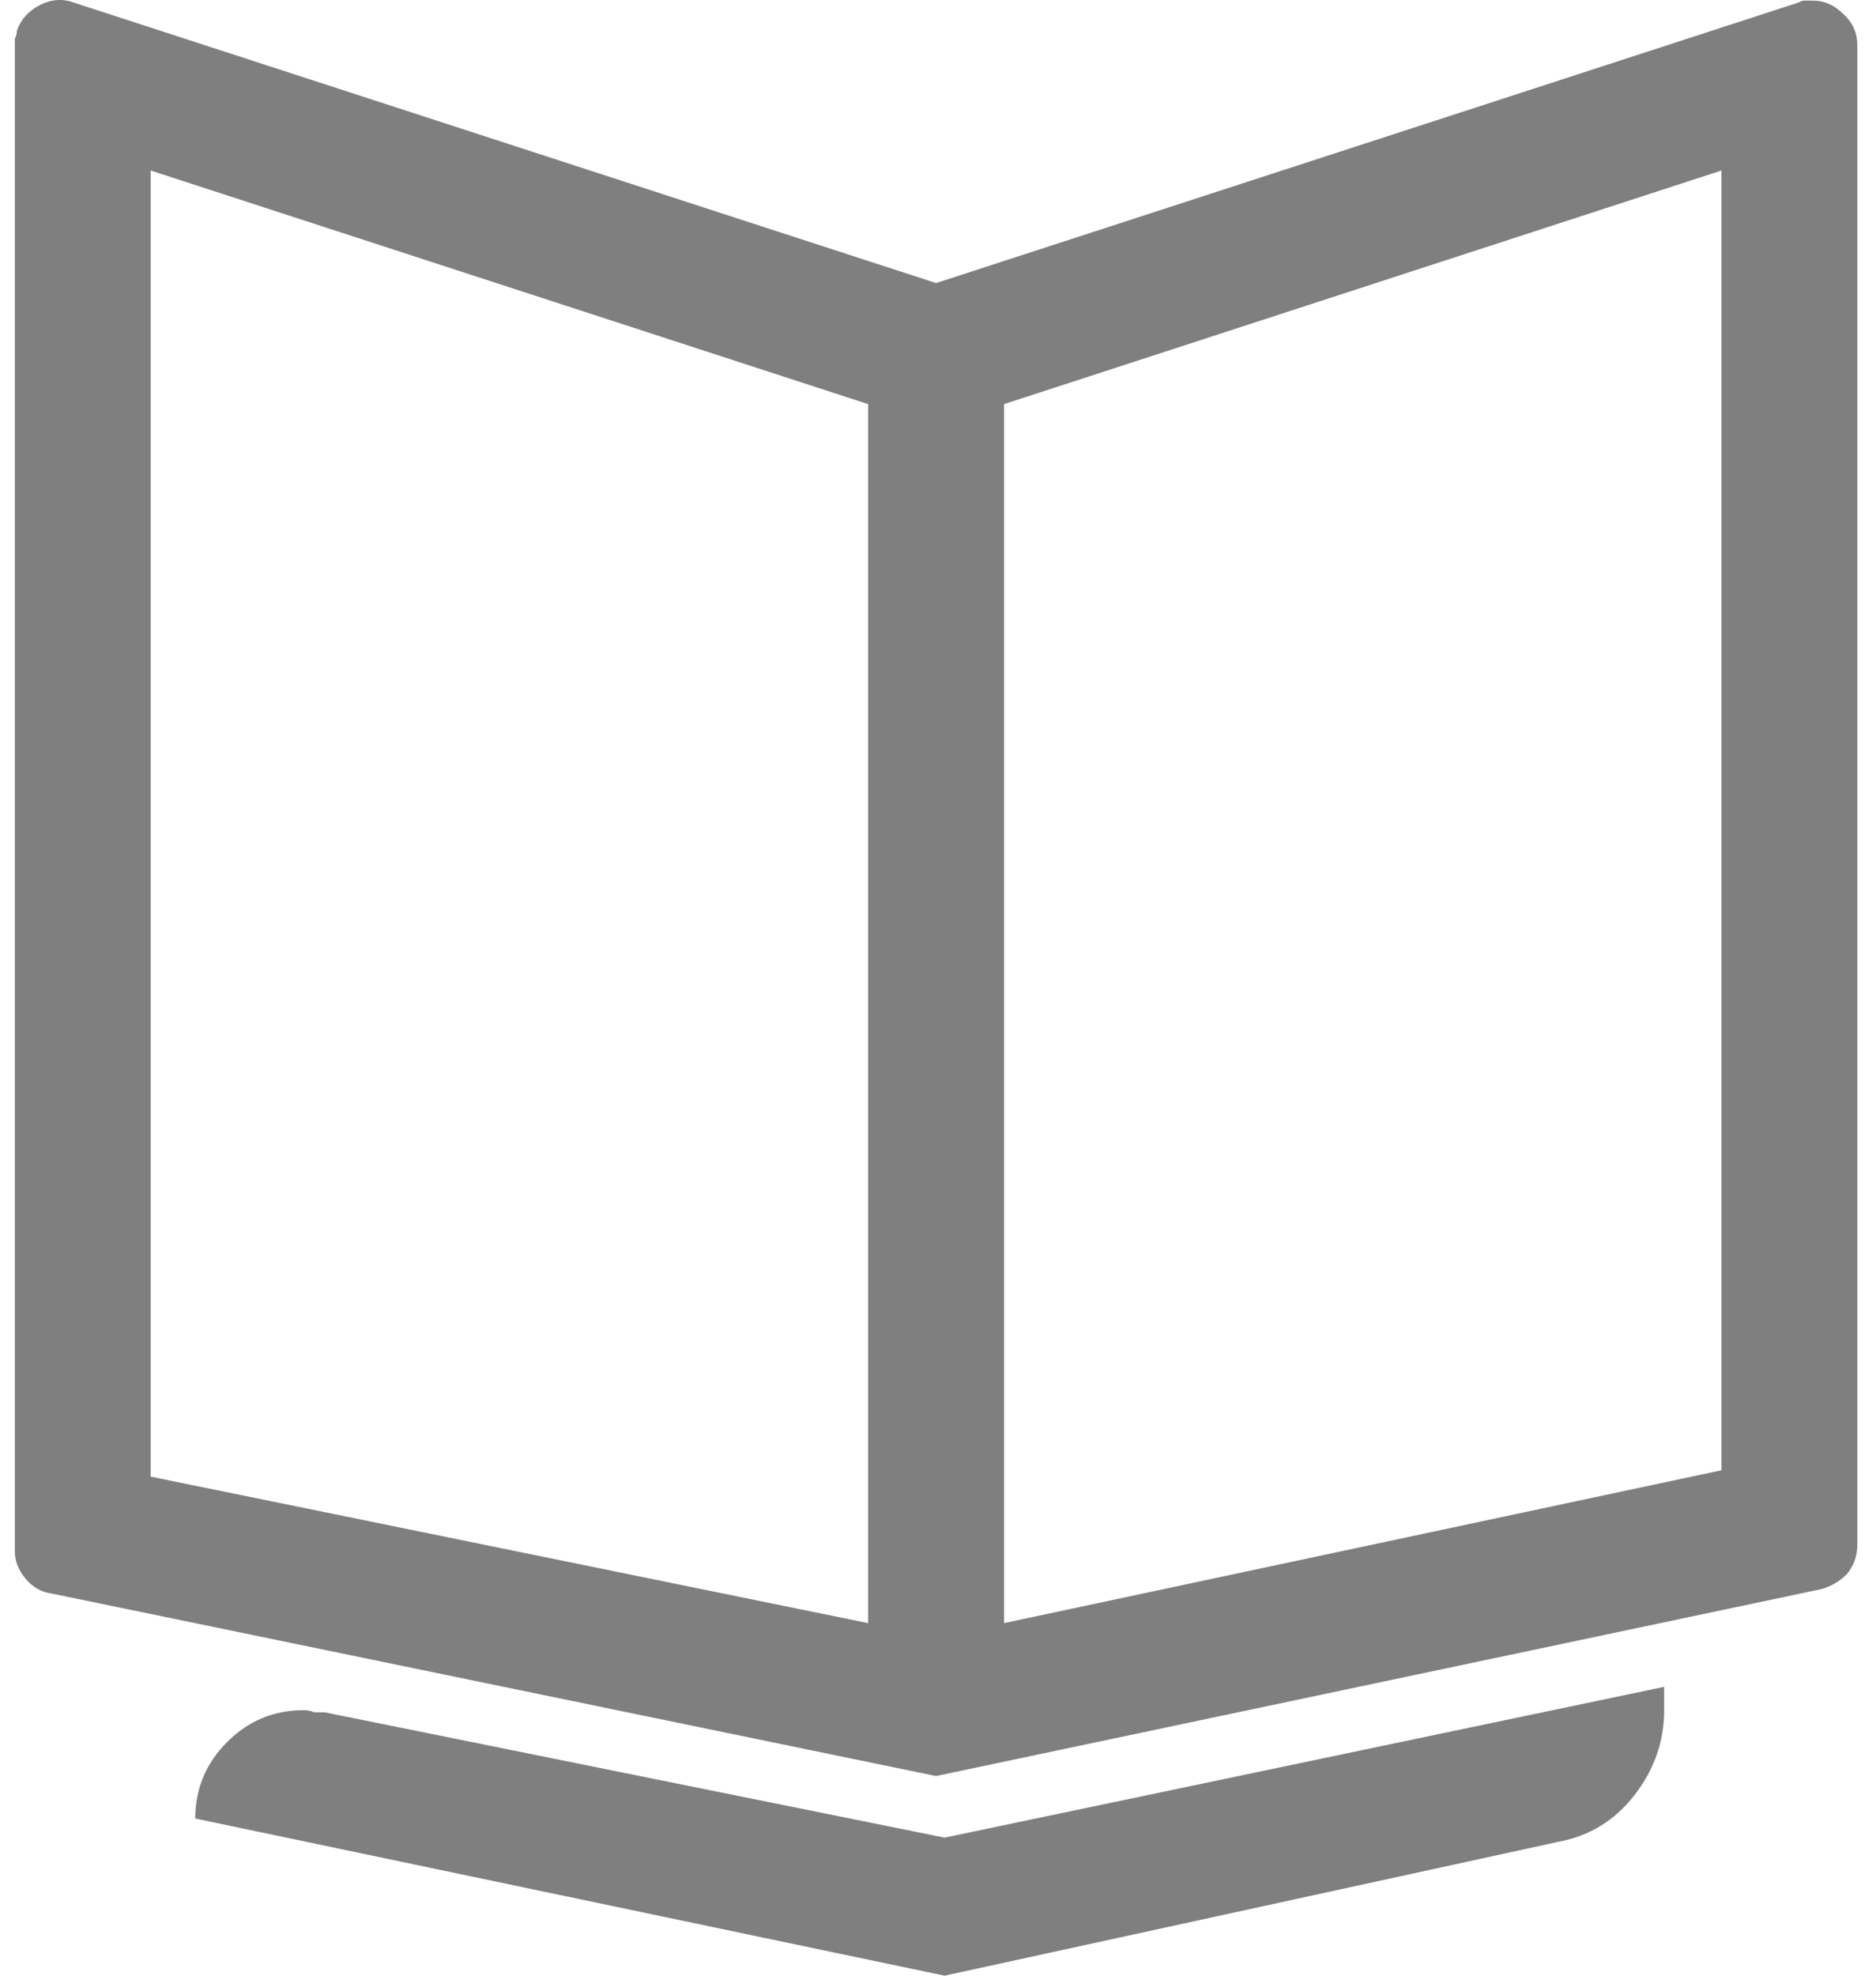 <svg xmlns="http://www.w3.org/2000/svg" fill="none" viewBox="0 0 38 40" height="40" width="38">
<path fill="#7F7F7F" d="M33.709 34.152V34.625C33.709 35.256 33.508 35.829 33.107 36.345C32.706 36.861 32.19 37.176 31.559 37.291L19.133 40L3.955 36.818C3.955 36.216 4.17 35.7 4.6 35.27C5.03 34.84 5.545 34.625 6.147 34.625C6.233 34.625 6.305 34.64 6.362 34.668C6.448 34.668 6.52 34.668 6.577 34.668L19.133 37.205L33.709 34.152ZM36.719 0.012C36.948 0.012 37.149 0.098 37.321 0.27C37.521 0.442 37.622 0.657 37.622 0.915V31.271C37.622 31.501 37.55 31.701 37.407 31.873C37.263 32.017 37.091 32.117 36.891 32.174L18.961 35.958L1.031 32.26C0.83 32.232 0.658 32.131 0.515 31.959C0.371 31.788 0.3 31.601 0.3 31.401V0.915C0.3 0.858 0.3 0.815 0.3 0.786C0.328 0.729 0.343 0.672 0.343 0.614C0.429 0.385 0.586 0.213 0.816 0.098C1.045 -0.016 1.274 -0.031 1.504 0.055L18.961 5.731L36.418 0.055C36.475 0.027 36.518 0.012 36.547 0.012C36.604 0.012 36.661 0.012 36.719 0.012ZM3.052 3.452V29.896L17.585 32.862V8.182L3.052 3.452ZM34.87 3.452L20.337 8.182V32.862L34.87 29.767V3.452Z"></path>
</svg>
